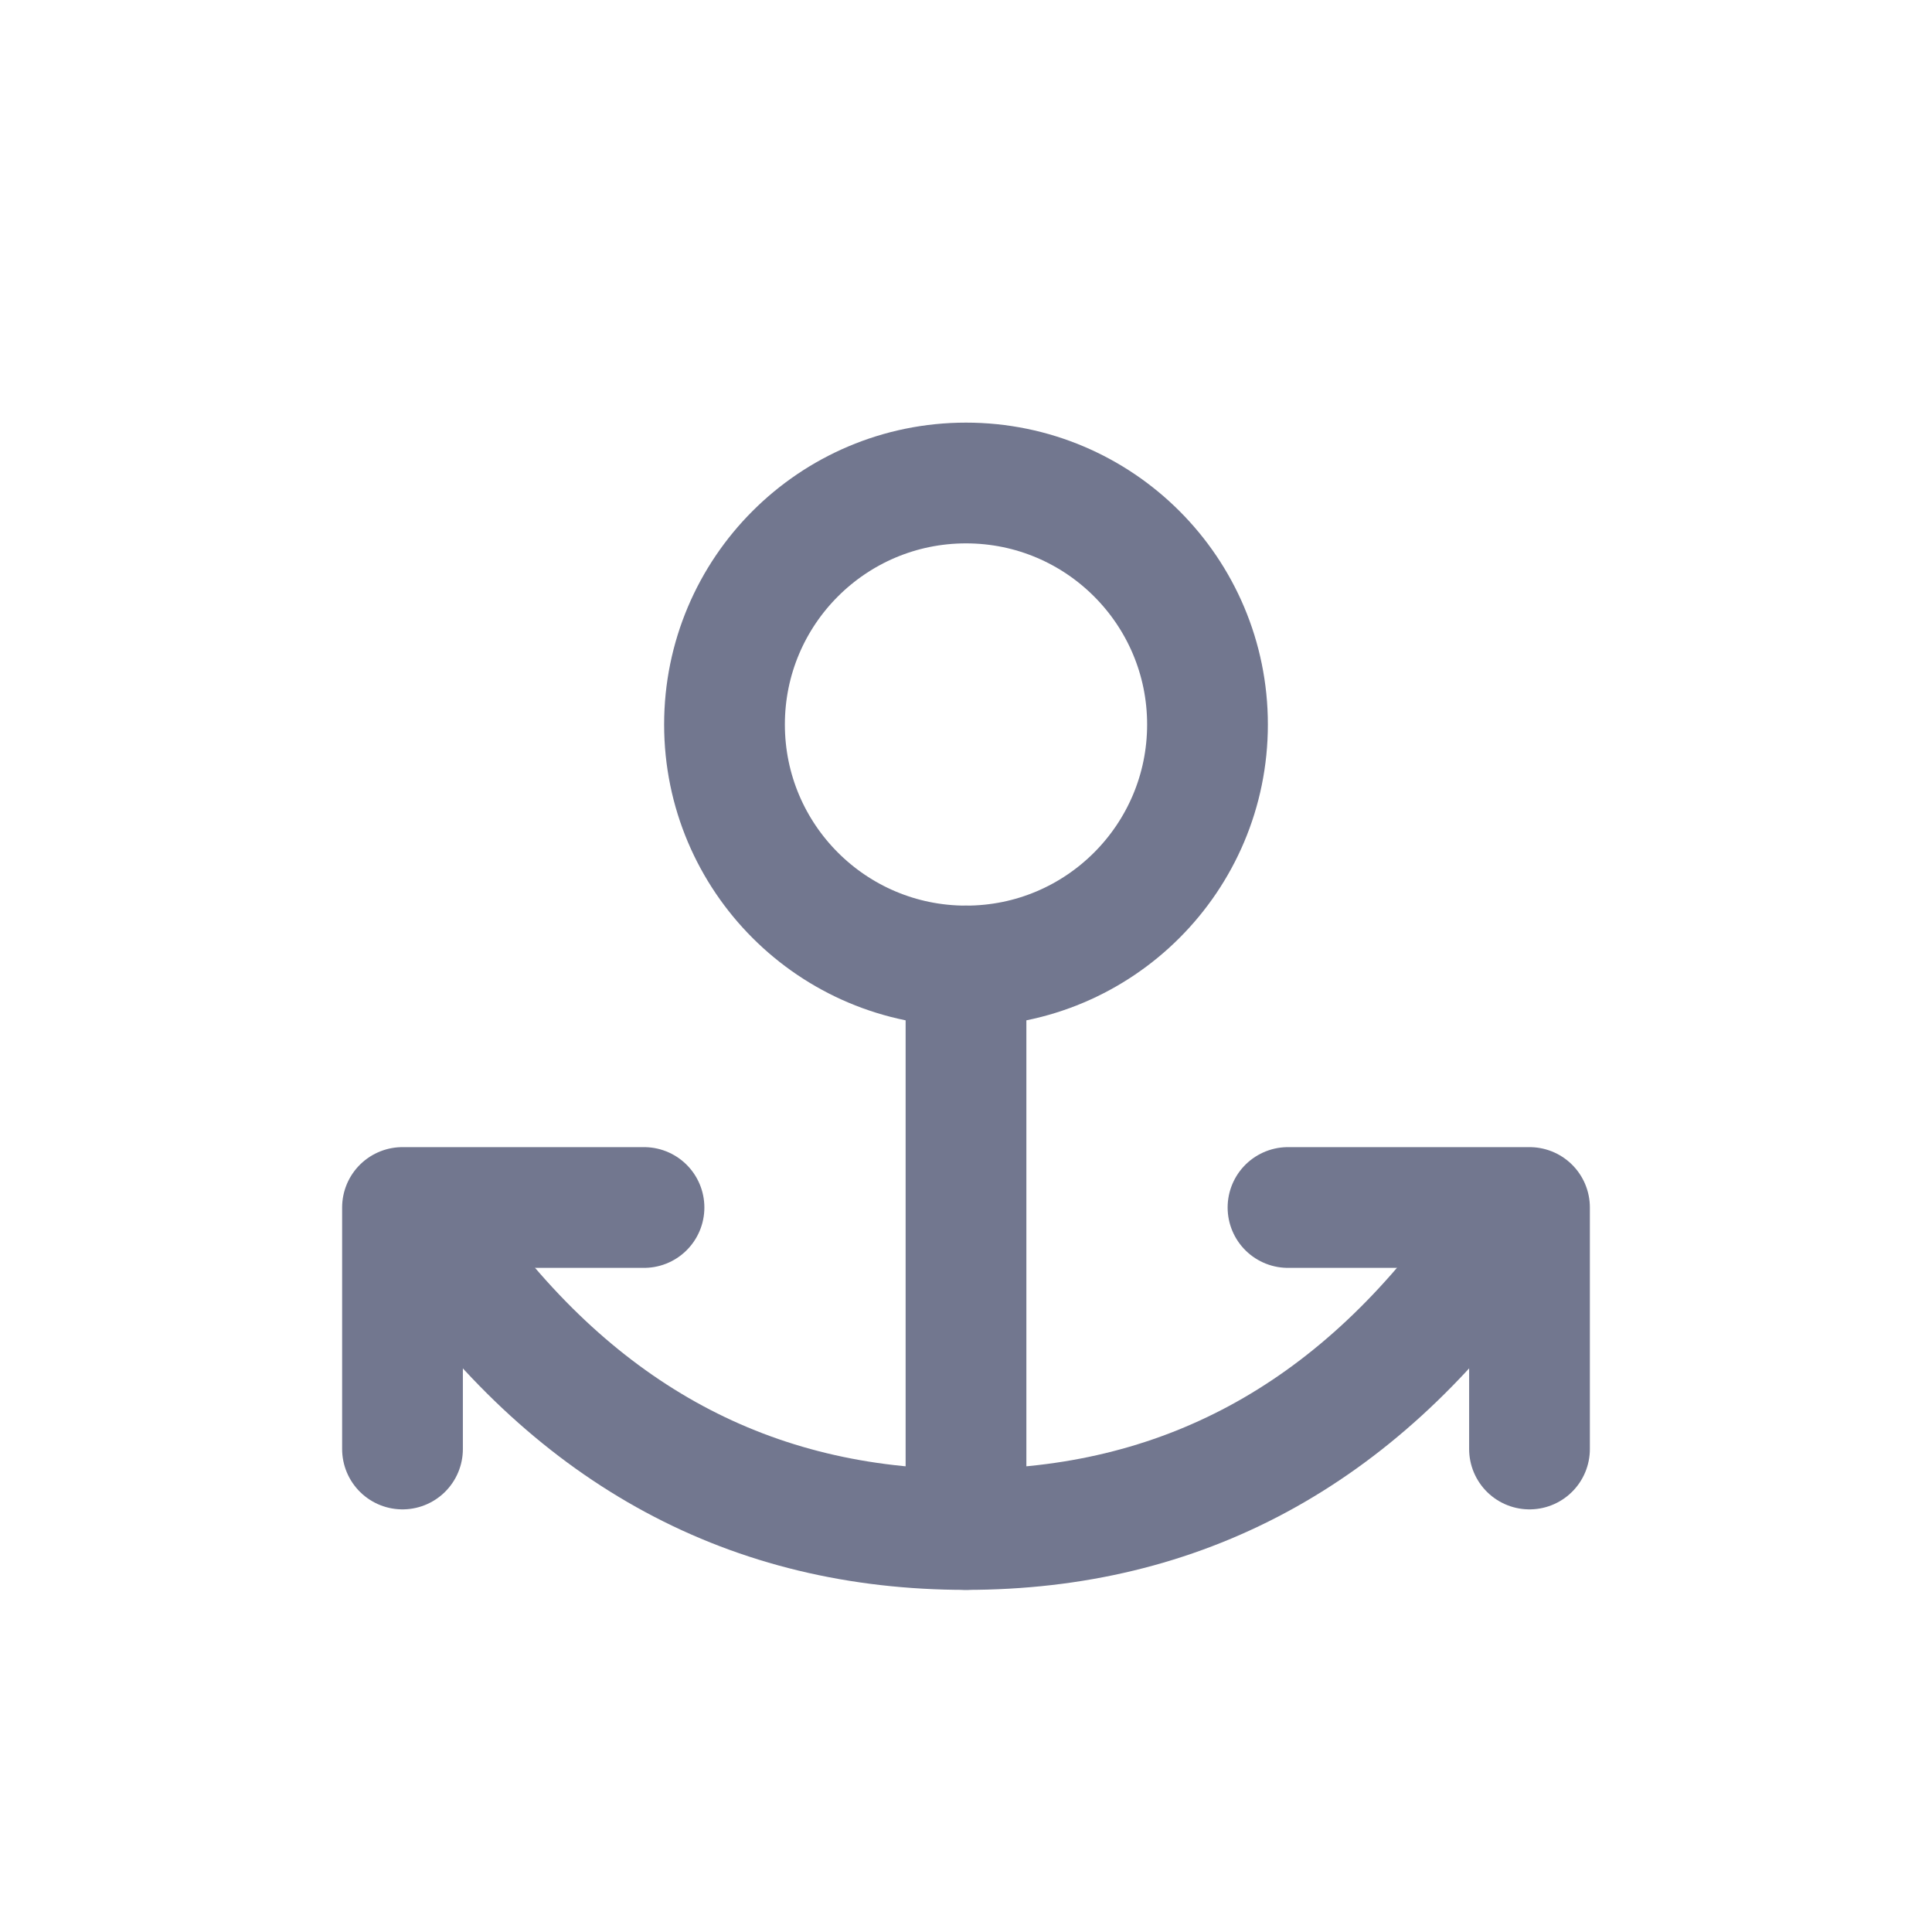 <?xml version="1.0" encoding="UTF-8"?>
<svg width="24px" height="24px" viewBox="0 0 24 24" version="1.1" xmlns="http://www.w3.org/2000/svg" xmlns:xlink="http://www.w3.org/1999/xlink">
    <title>切片</title>
    <g id="页面-1" stroke="none" stroke-width="1" fill="none" fill-rule="evenodd">
        <g id="简宜运web1.1版本规范" transform="translate(-232, -1615)">
            <g id="icon_post" transform="translate(232, 1615)">
                <rect id="矩形" x="0" y="0" width="24" height="24"></rect>
                <circle id="椭圆形" stroke="#72778F" stroke-width="1.5" stroke-linecap="round" stroke-linejoin="round" cx="12" cy="9" r="3"></circle>
                <line x1="12" y1="12" x2="12" y2="19" id="路径-15" stroke="#72778F" stroke-width="1.5" stroke-linecap="round" stroke-linejoin="round"></line>
                <path d="M5.5,15.5 C7.167,17.833 9.333,19 12,19 C14.667,19 16.833,17.833 18.5,15.5" id="路径-16" stroke="#72778F" stroke-width="1.5" stroke-linecap="round" stroke-linejoin="round"></path>
                <polyline id="路径-17" stroke="#72778F" stroke-width="1.5" stroke-linecap="round" stroke-linejoin="round" points="5 18 5 15 8 15"></polyline>
                <polyline id="路径-17备份" stroke="#72778F" stroke-width="1.5" stroke-linecap="round" stroke-linejoin="round" transform="translate(17.5, 16.5) scale(-1, 1) translate(-17.5, -16.5) " points="16 18 16 15 19 15"></polyline>
            </g>
        </g>
    </g>
</svg>